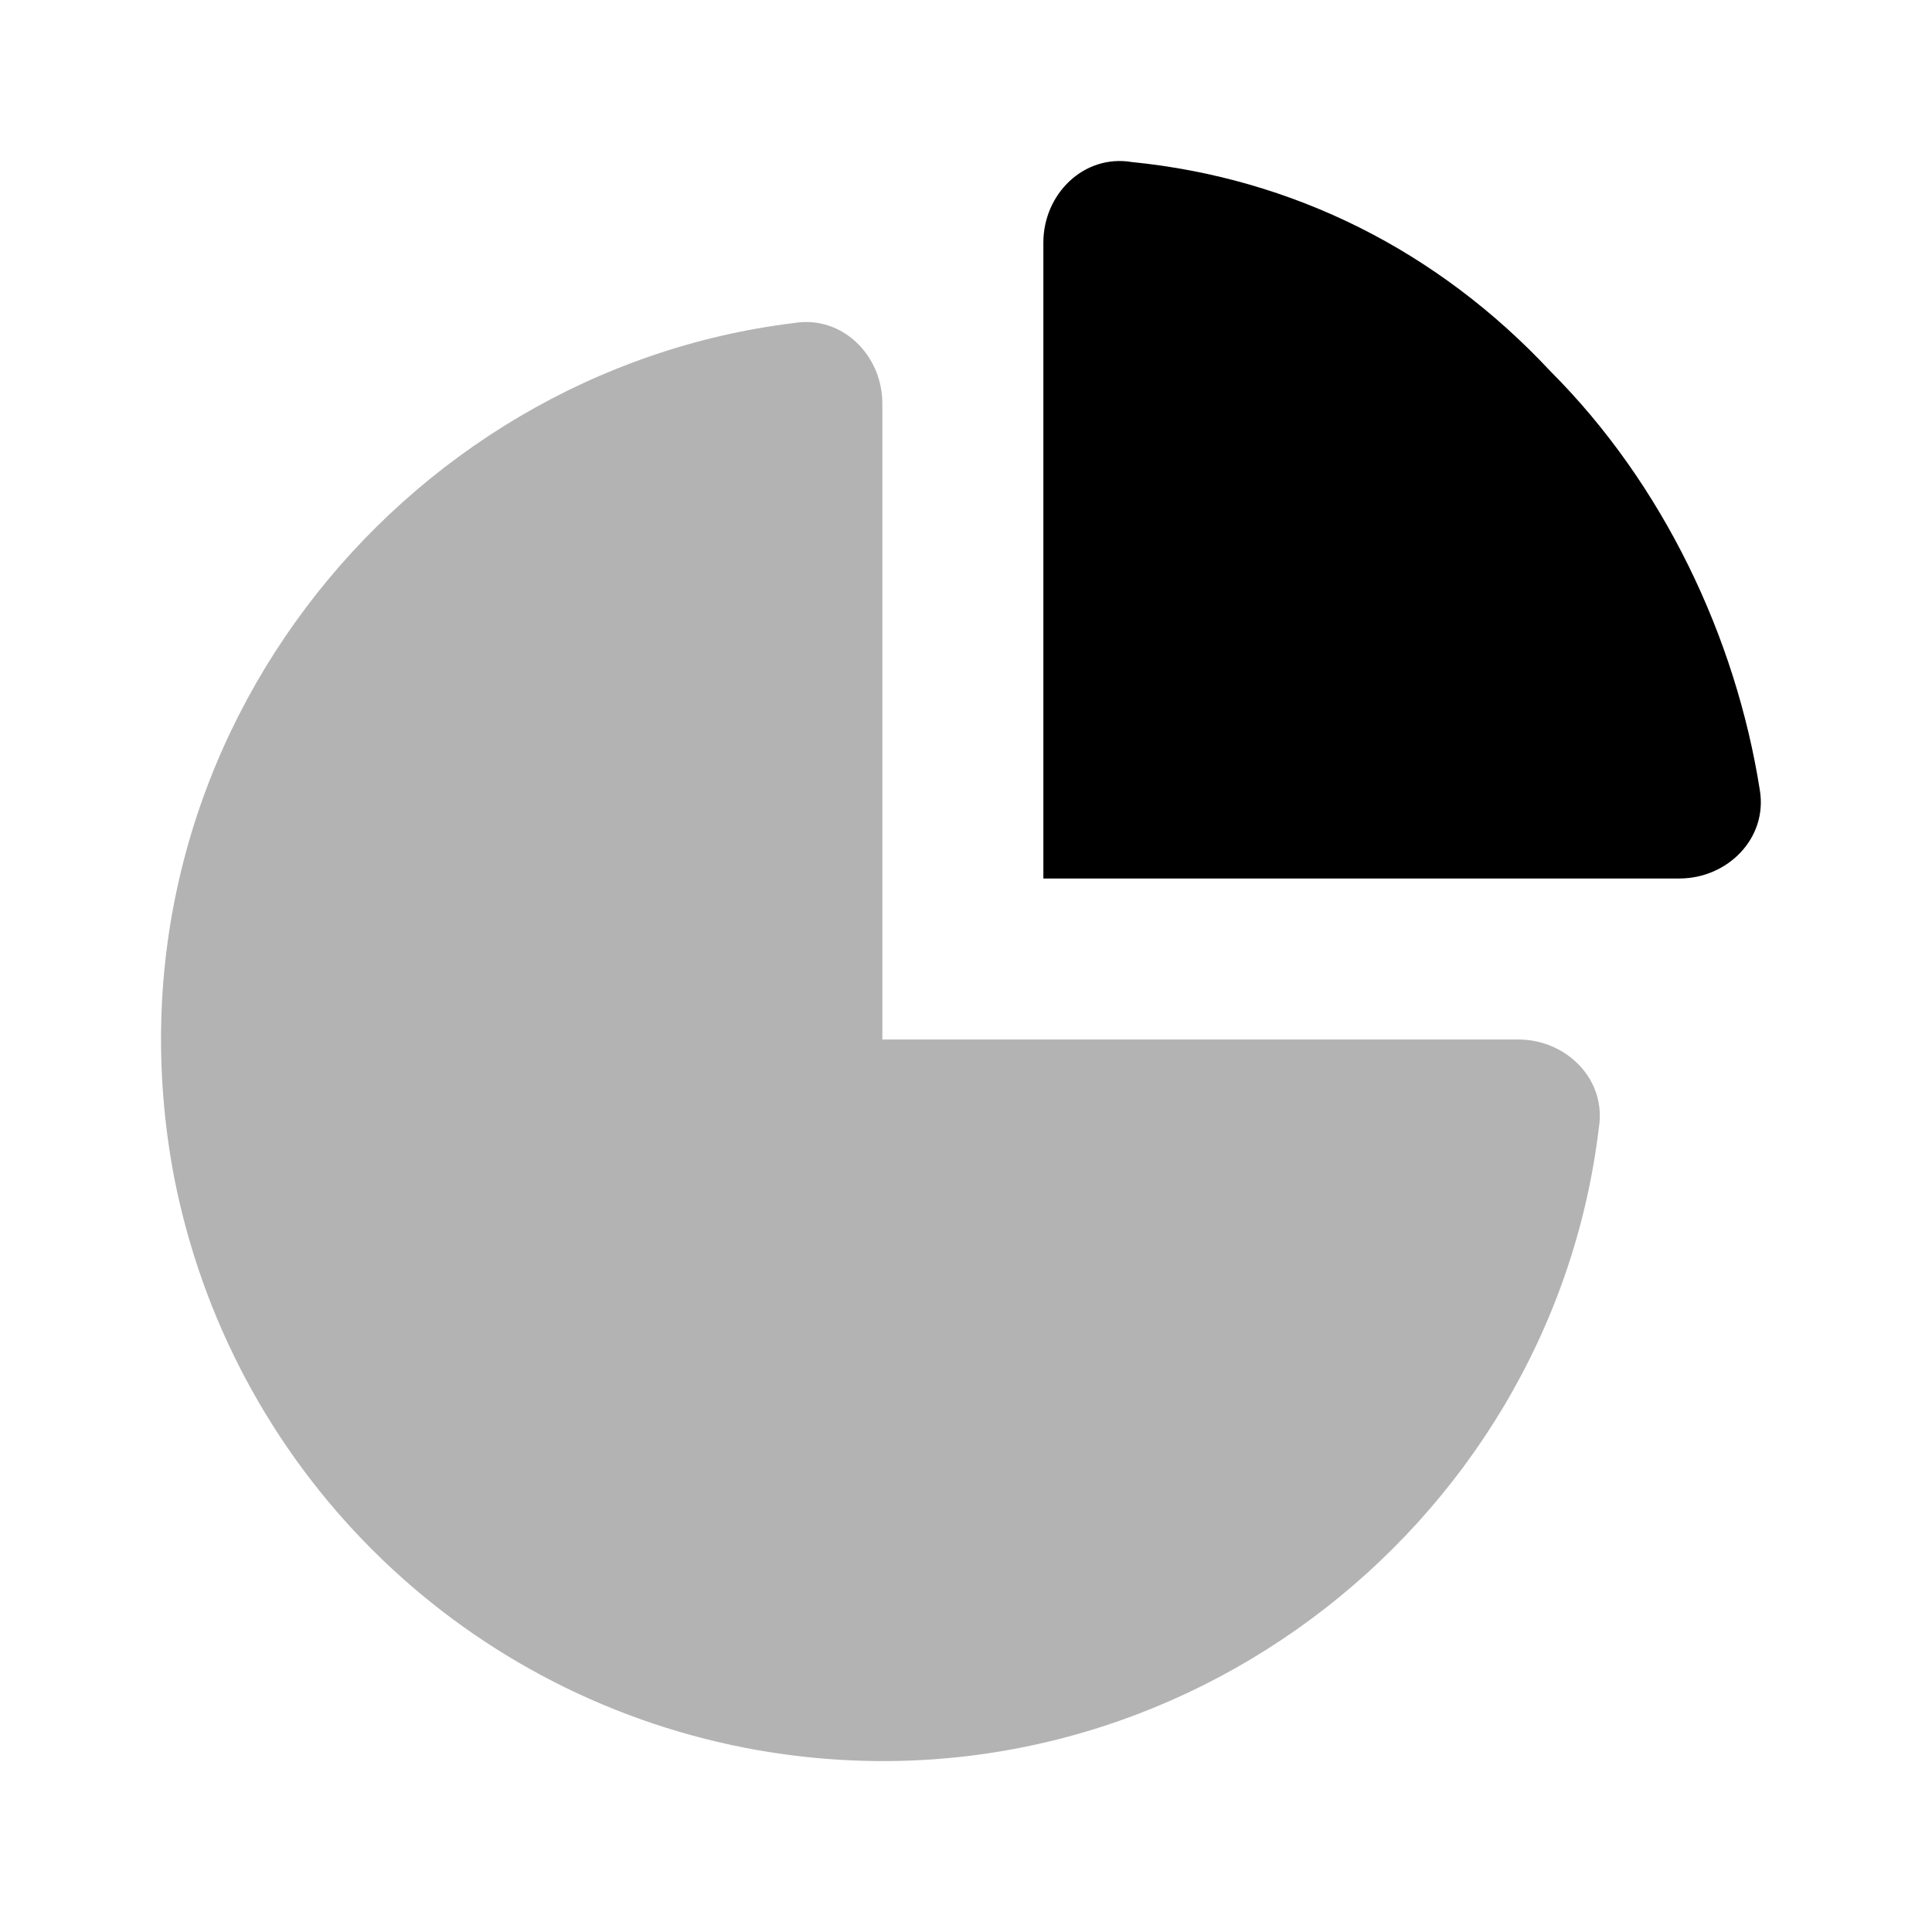 <svg width="24" height="24" viewBox="0 0 24 24" fill="none" xmlns="http://www.w3.org/2000/svg">
<path opacity="0.3" d="M10.961 12.913H18.861C19.461 12.913 19.961 13.413 19.861 14.013C19.261 19.013 14.461 22.713 9.261 21.713C5.661 21.013 2.861 18.213 2.161 14.613C1.161 9.313 4.961 4.613 9.861 4.013C10.461 3.913 10.961 4.413 10.961 5.013V12.913Z" fill="black"/>
<path d="M12.961 10.913V3.013C12.961 2.413 13.461 1.913 14.061 2.013C16.061 2.213 17.861 3.113 19.261 4.613C20.661 6.013 21.561 7.913 21.861 9.813C21.961 10.413 21.461 10.913 20.861 10.913H12.961Z" fill="black"/>
</svg>

